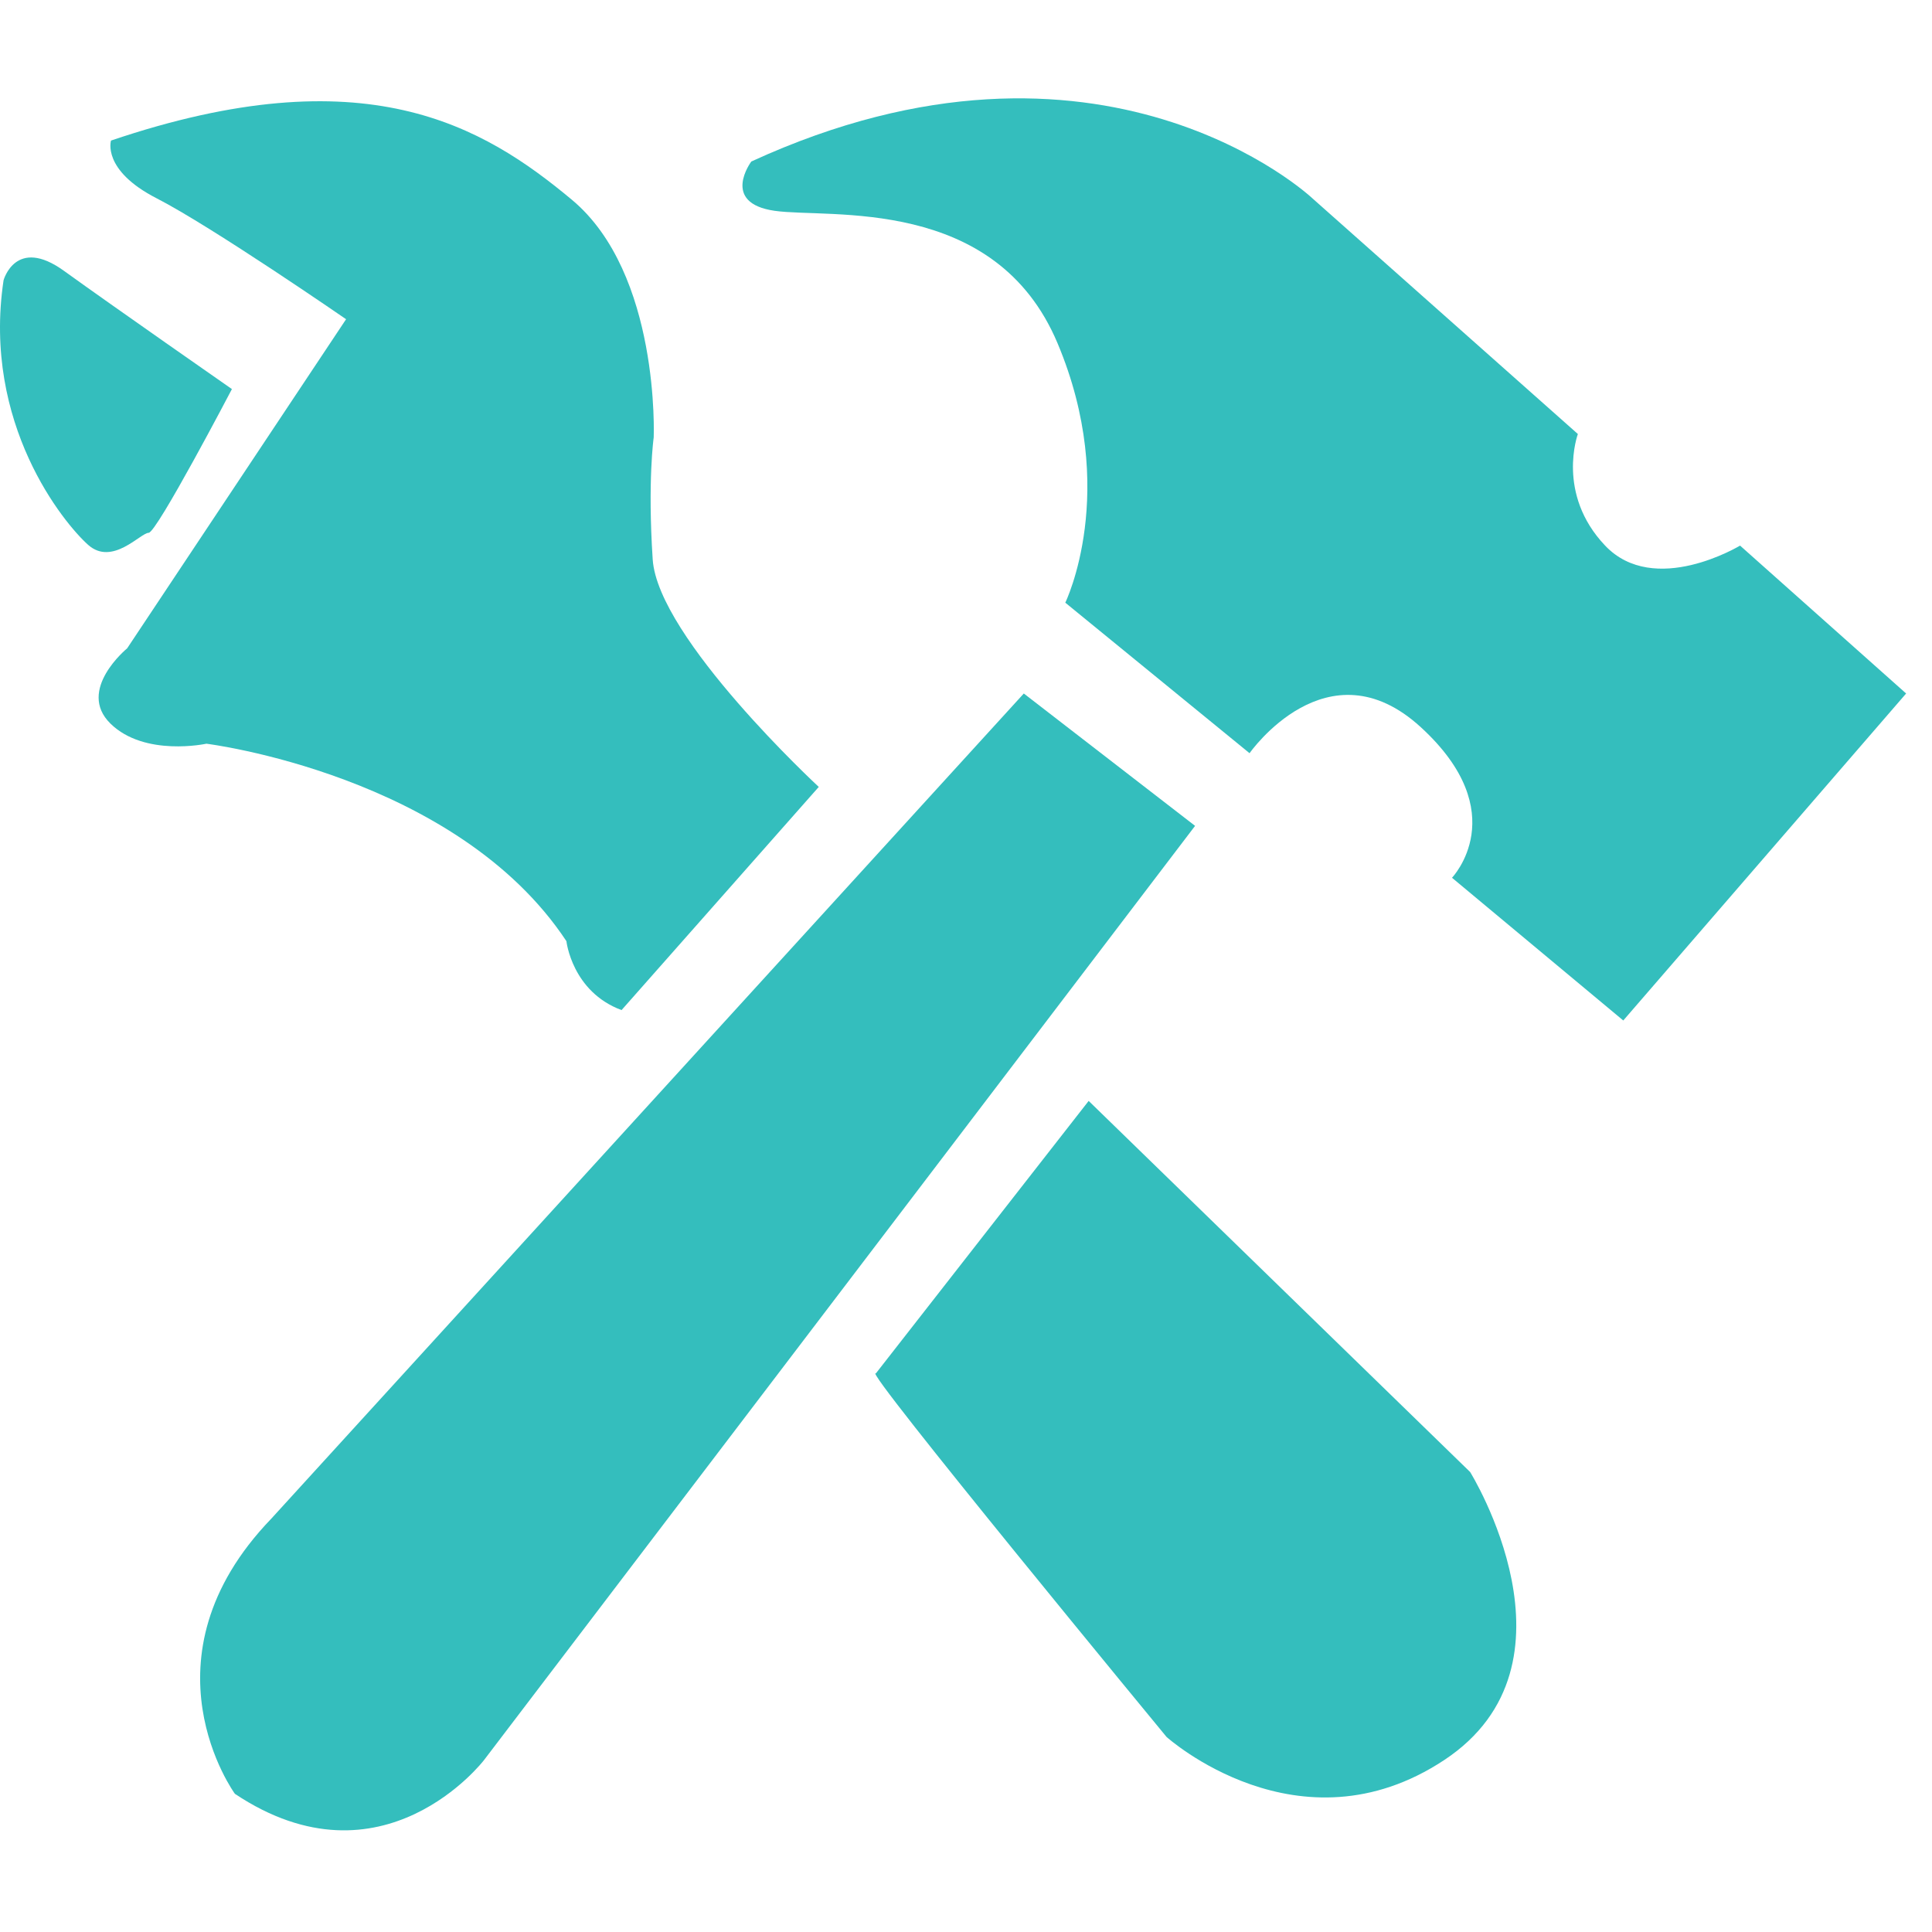 <svg xmlns="http://www.w3.org/2000/svg" xmlns:xlink="http://www.w3.org/1999/xlink" id="Layer_1" data-name="Layer 1" viewBox="0 0 842.39 842.39"><defs><style>      .cls-1 {        fill: #34bebd;      }      .cls-2 {        clip-path: url(#clippath);      }      .cls-3 {        fill: none;      }    </style><clipPath id="clippath"><rect class="cls-3" width="842.39" height="842.39"></rect></clipPath></defs><g class="cls-2"><path class="cls-1" d="M102.42,782.14s-43-58.84,15.84-119.94L446.4,302.38l74.68,57.71L211.04,767.43s-44.13,57.71-108.62,14.71"></path><path class="cls-1" d="M381.9,598.83l92.78-118.81,166.33,161.81s52.05,83.73-11.31,125.59c-63.36,41.87-121.07-10.09-121.07-10.09,0,0-133.52-161.9-126.73-158.51"></path><path class="cls-1" d="M544.84,328.4s33.94-48.65,74.68-11.31c40.73,37.34,13.58,65.63,13.58,65.63l74.68,62.23,123.33-142.57-72.41-64.49s-37.34,22.63-58.84,0c-21.5-22.63-11.88-48.65-11.88-48.65l-115.98-102.97S480.34,.27,327.59,70.42c0,0-13.58,18.1,10.18,21.5,23.76,3.39,96.18-6.79,123.33,57.71,27.16,64.49,3.39,113.15,3.39,113.15l80.34,65.63Z"></path><path class="cls-1" d="M271.01,440.42l85.99-97.31s-70.15-64.88-72.41-99.2c-2.26-34.32,.44-53.18,.44-53.18,0,0,2.93-71.45-35.73-103.67-38.66-32.21-90.2-63.25-200.9-25.77,0,0-4.1,12.89,19.92,25.19,24.01,12.3,82.58,52.71,82.58,52.71L55.44,282.69s-22.2,18.16-7.29,32.8c14.91,14.64,41.85,8.78,41.85,8.78,0,0,108.94,13.47,156.97,86.1,0,0,2.42,22.03,24.05,30.05"></path><path class="cls-1" d="M101.12,169.65s-32.8,62.67-36.31,62.67-15.82,14.64-26.36,5.27C27.91,228.22-7.82,184.88,1.55,122.21c0,0,5.27-19.33,26.36-4.1,21.08,15.23,73.21,51.54,73.21,51.54"></path></g></svg>